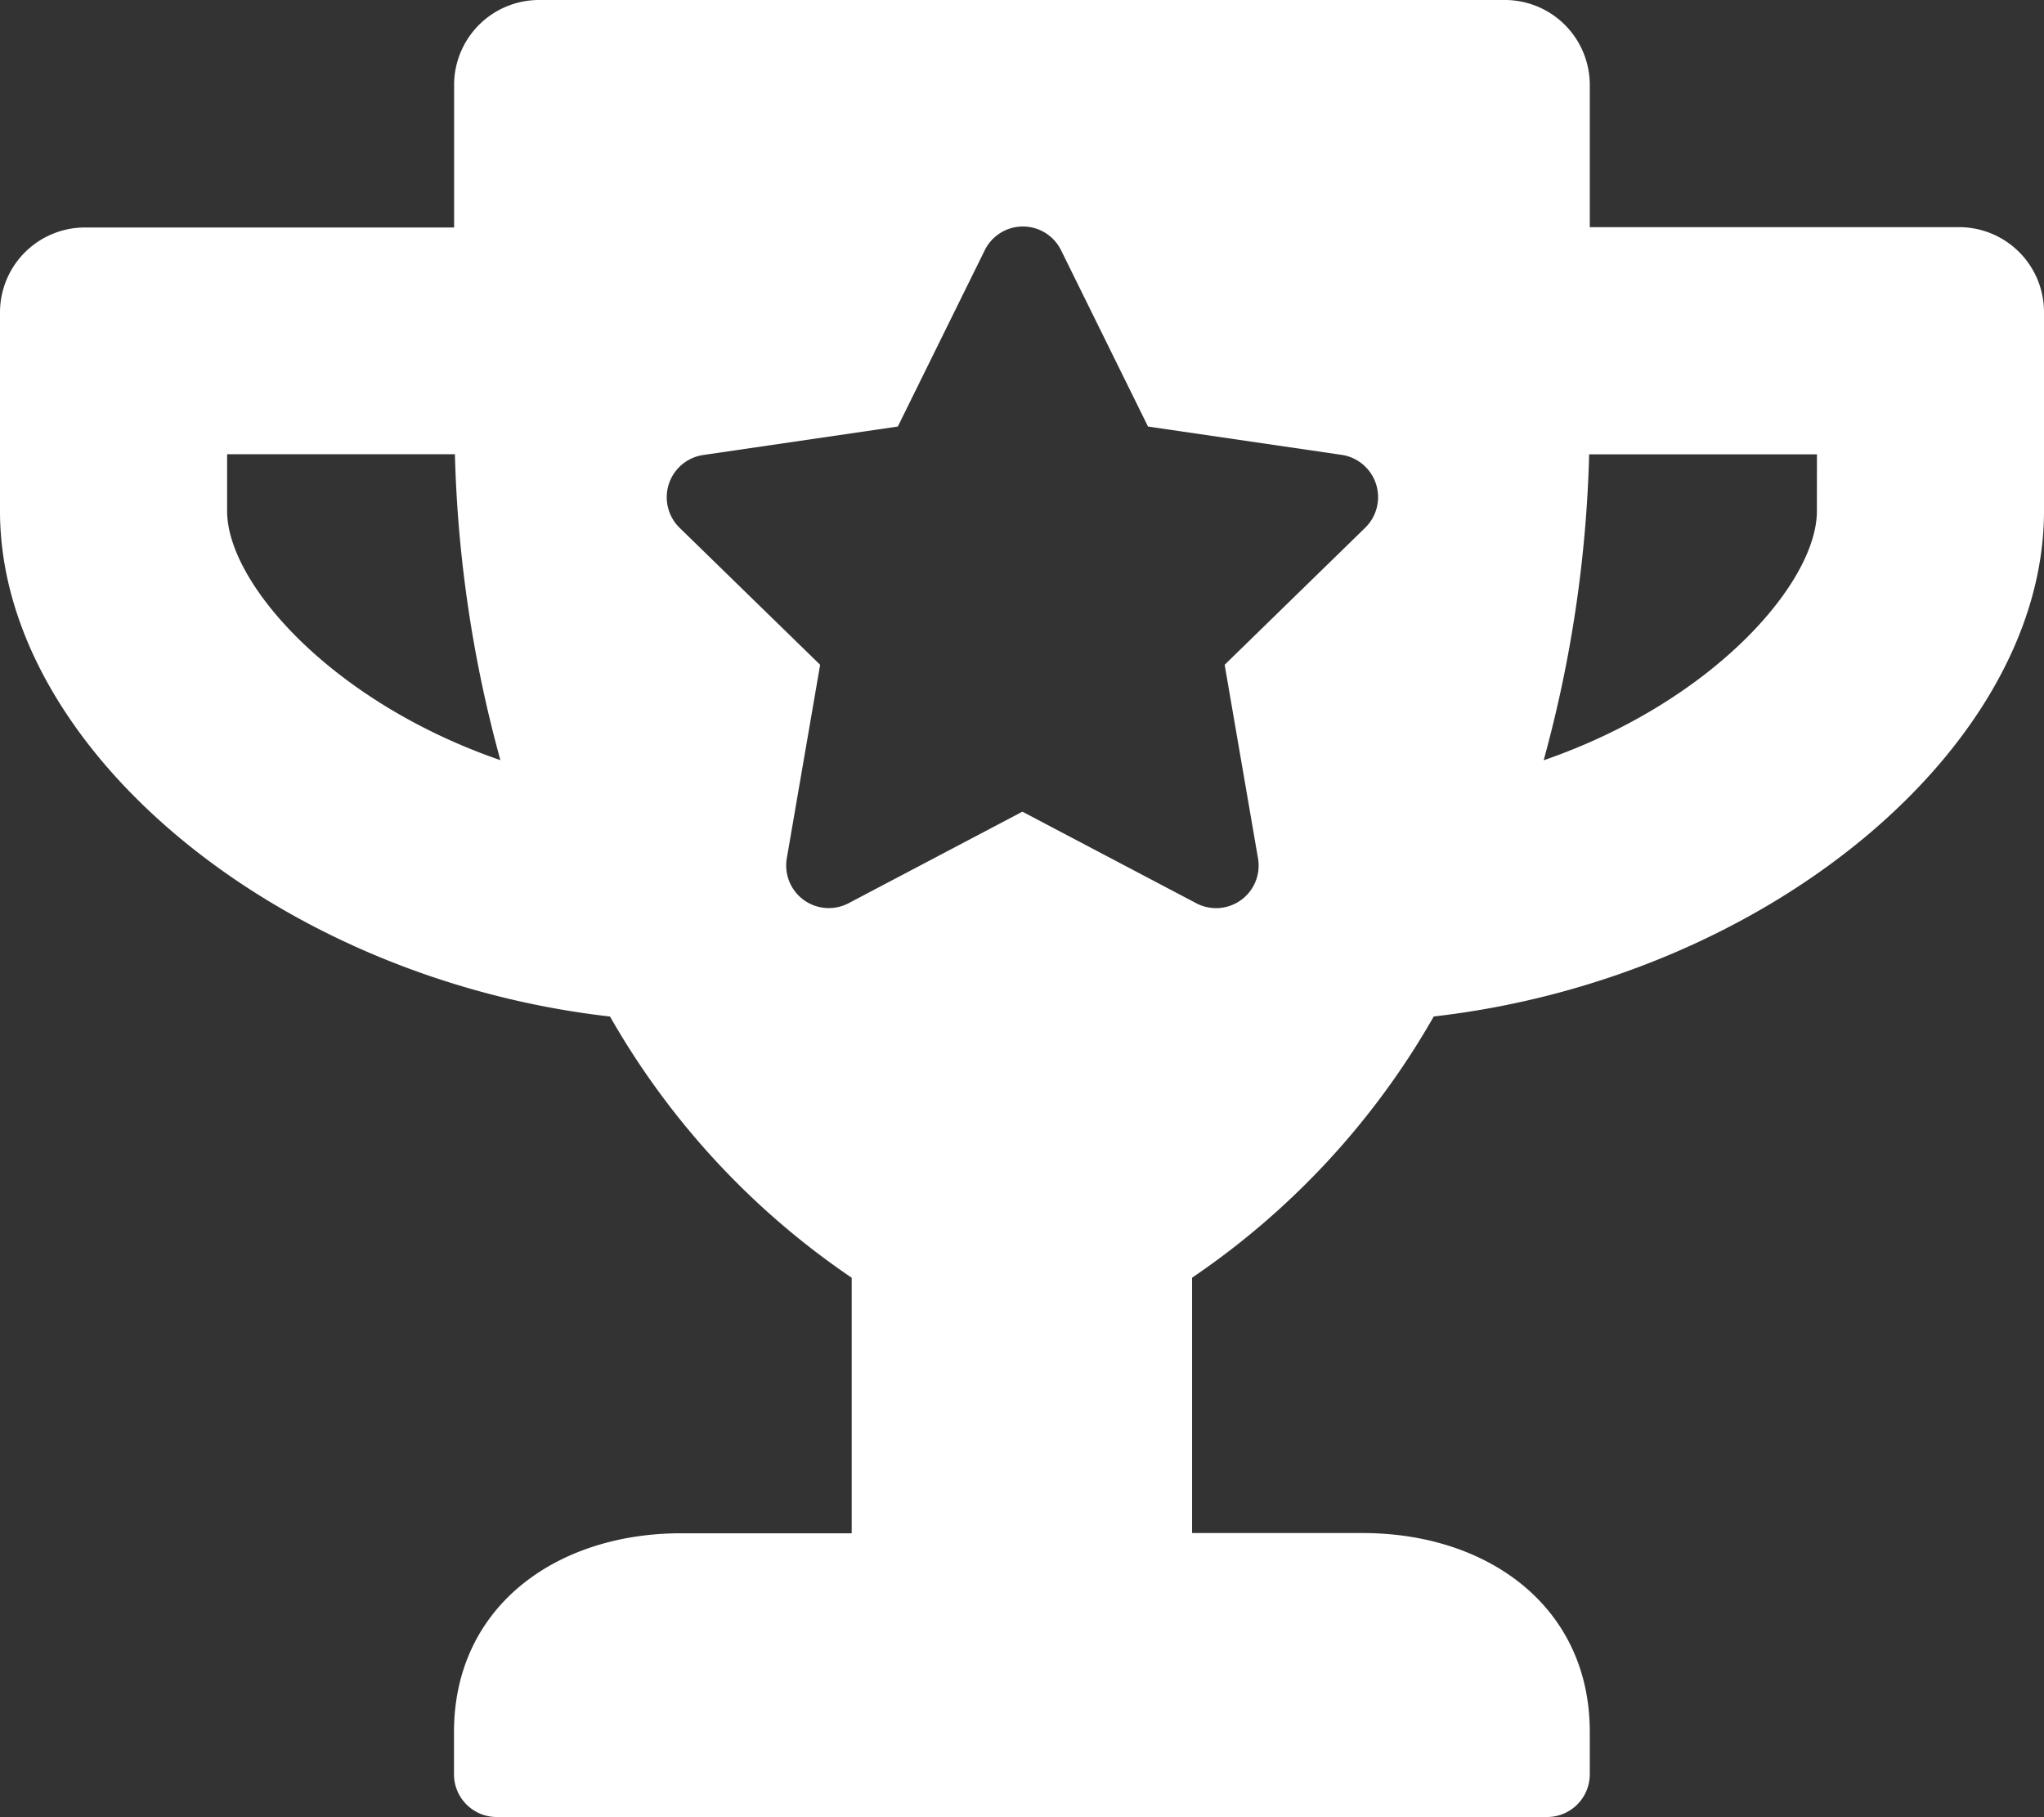 <svg xmlns="http://www.w3.org/2000/svg" width="35.946" height="31.952" viewBox="0 0 35.946 31.952"><rect x="0" y="0" width="35.946" height="31.952" fill="#333333" stroke="none"/><path d="M34.448,3.994h-6.49V1.5A1.494,1.494,0,0,0,26.46,0H9.486a1.494,1.494,0,0,0-1.5,1.5v2.5H1.5A1.494,1.494,0,0,0,0,5.492V8.987c0,4.15,4.861,8.219,10.728,8.887a13.8,13.8,0,0,0,4.25,4.593V26.96h-3c-2.2,0-3.994,1.292-3.994,3.495V31.2a.751.751,0,0,0,.749.749H27.209a.751.751,0,0,0,.749-.749v-.749c0-2.2-1.791-3.495-3.994-3.495h-3V22.466a13.8,13.8,0,0,0,4.25-4.593C31.1,17.2,35.946,13.124,35.946,8.987V5.492A1.494,1.494,0,0,0,34.448,3.994ZM3.994,8.987v-1H8a22.414,22.414,0,0,0,.8,5.379C5.835,12.344,3.994,10.253,3.994,8.987Zm27.958,0c0,1.261-1.835,3.357-4.805,4.381a22.414,22.414,0,0,0,.8-5.379h4.006Zm-7.944.293-2.471,2.409.587,3.407a.748.748,0,0,1-1.086.786l-3.058-1.61-3.058,1.61a.749.749,0,0,1-1.086-.786l.587-3.407L11.951,9.28A.751.751,0,0,1,12.369,8l3.42-.5,1.529-3.1a.748.748,0,0,1,1.342,0l1.529,3.1,3.42.5a.752.752,0,0,1,.4,1.279Z" fill="#fff"/></svg>